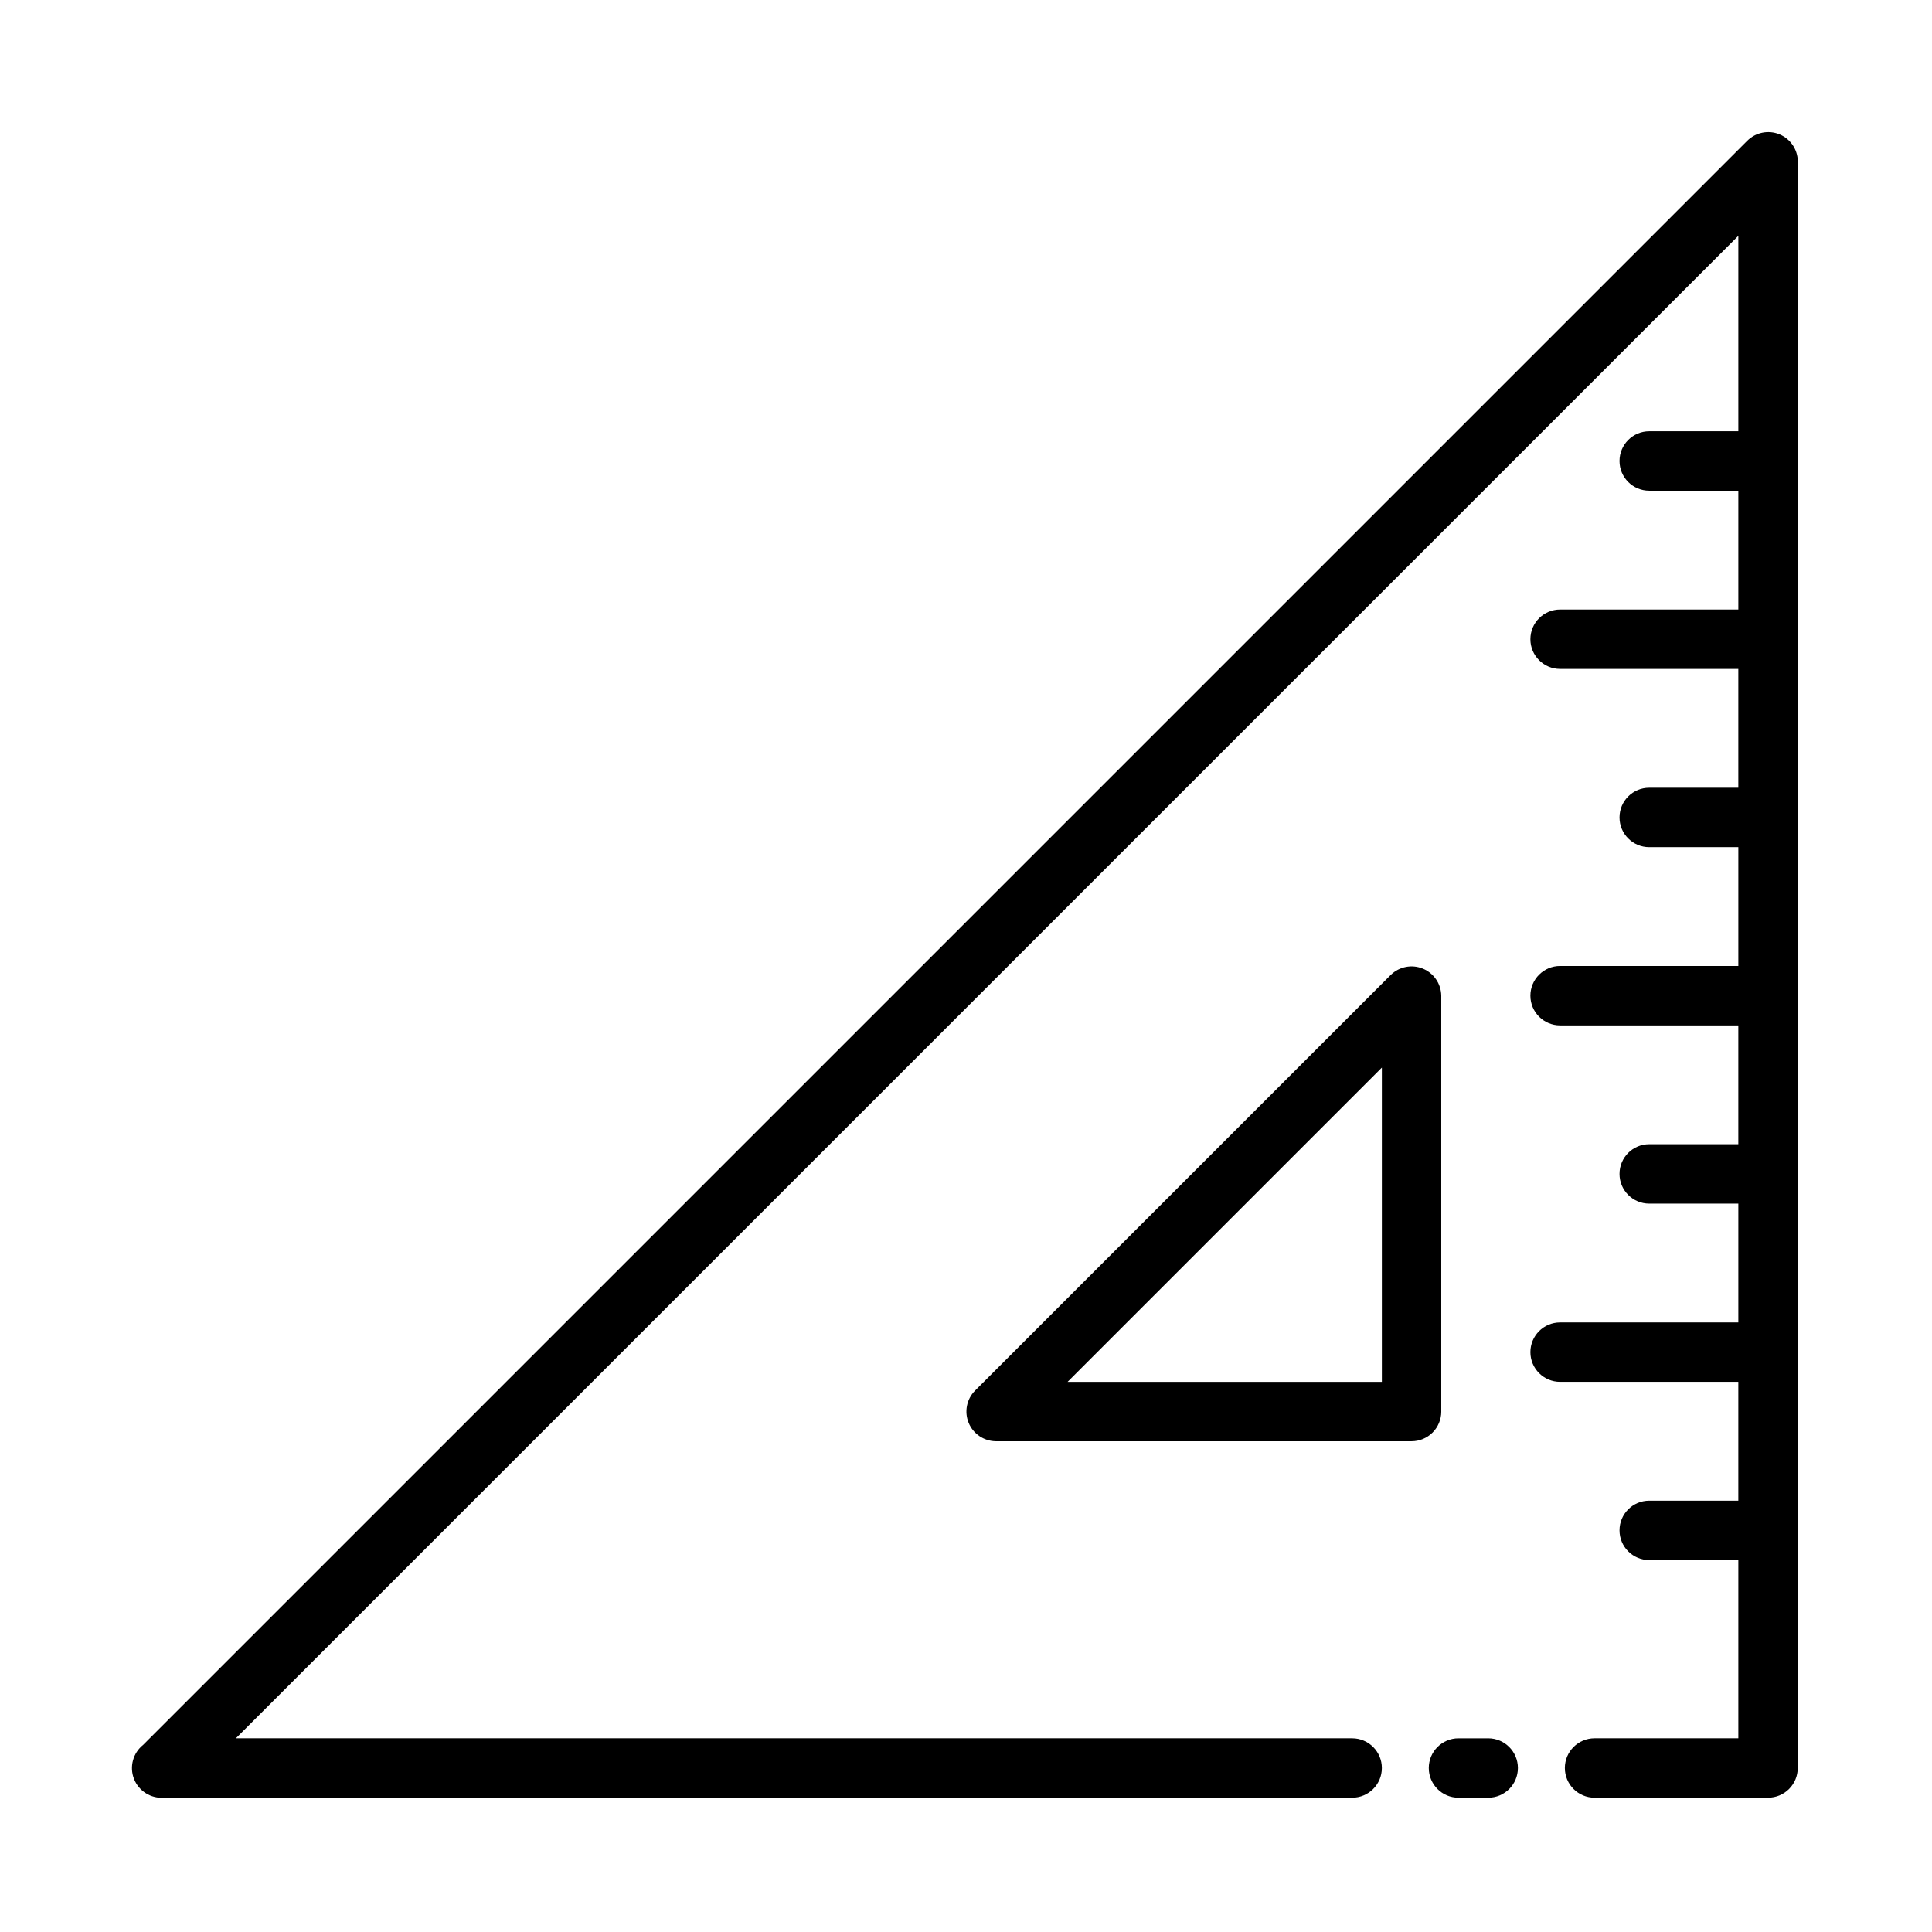 <?xml version="1.0" encoding="UTF-8"?>
<!-- Uploaded to: ICON Repo, www.iconrepo.com, Generator: ICON Repo Mixer Tools -->
<svg fill="#000000" width="800px" height="800px" version="1.1" viewBox="144 144 512 512" xmlns="http://www.w3.org/2000/svg">
 <g>
  <path d="m615.54 179.58c-2.926-1.176-6.269-0.496-8.504 1.73l-425.09 425.09h0.004c-2.711 2.152-3.699 5.824-2.434 9.047 1.27 3.219 4.492 5.234 7.941 4.965h314.88c4.348 0 7.871-3.523 7.871-7.871 0-4.348-3.523-7.871-7.871-7.871h-295.83l398.17-398.17v51.797h-23.617c-4.348 0-7.871 3.527-7.871 7.875 0 4.348 3.523 7.871 7.871 7.871h23.617v31.488h-47.234c-4.348 0-7.871 3.523-7.871 7.871s3.523 7.871 7.871 7.871h47.23v31.488h-23.613c-4.348 0-7.871 3.523-7.871 7.871 0 4.348 3.523 7.875 7.871 7.875h23.617v31.488h-47.234c-4.348 0-7.871 3.523-7.871 7.871s3.523 7.871 7.871 7.871h47.23v31.488h-23.613c-4.348 0-7.871 3.523-7.871 7.871 0 4.348 3.523 7.875 7.871 7.875h23.617v31.488l-47.234-0.004c-4.348 0-7.871 3.527-7.871 7.875 0 4.348 3.523 7.871 7.871 7.871h47.23v31.488h-23.613c-4.348 0-7.871 3.523-7.871 7.871s3.523 7.871 7.871 7.871h23.617v47.23l-38.102 0.004c-4.348 0-7.871 3.523-7.871 7.871 0 4.348 3.523 7.871 7.871 7.871h45.973c2.09 0 4.09-0.828 5.566-2.305s2.305-3.477 2.305-5.566v-425.09c0.254-3.402-1.719-6.582-4.879-7.871z"/>
  <path d="m538.39 604.67h-7.875c-4.348 0-7.871 3.523-7.871 7.871 0 4.348 3.523 7.871 7.871 7.871h7.875c4.344 0 7.871-3.523 7.871-7.871 0-4.348-3.527-7.871-7.871-7.871z"/>
  <path d="m525.95 518.08v-110.21c-0.043-3.148-1.961-5.969-4.871-7.168-2.914-1.199-6.262-0.547-8.508 1.656l-110.21 110.21c-2.203 2.246-2.856 5.594-1.656 8.508 1.199 2.91 4.019 4.828 7.168 4.871h110.21c2.09 0 4.09-0.828 5.566-2.305 1.477-1.477 2.305-3.477 2.305-5.566zm-15.742-7.871h-83.285l83.285-83.285z"/>
 </g>
</svg>